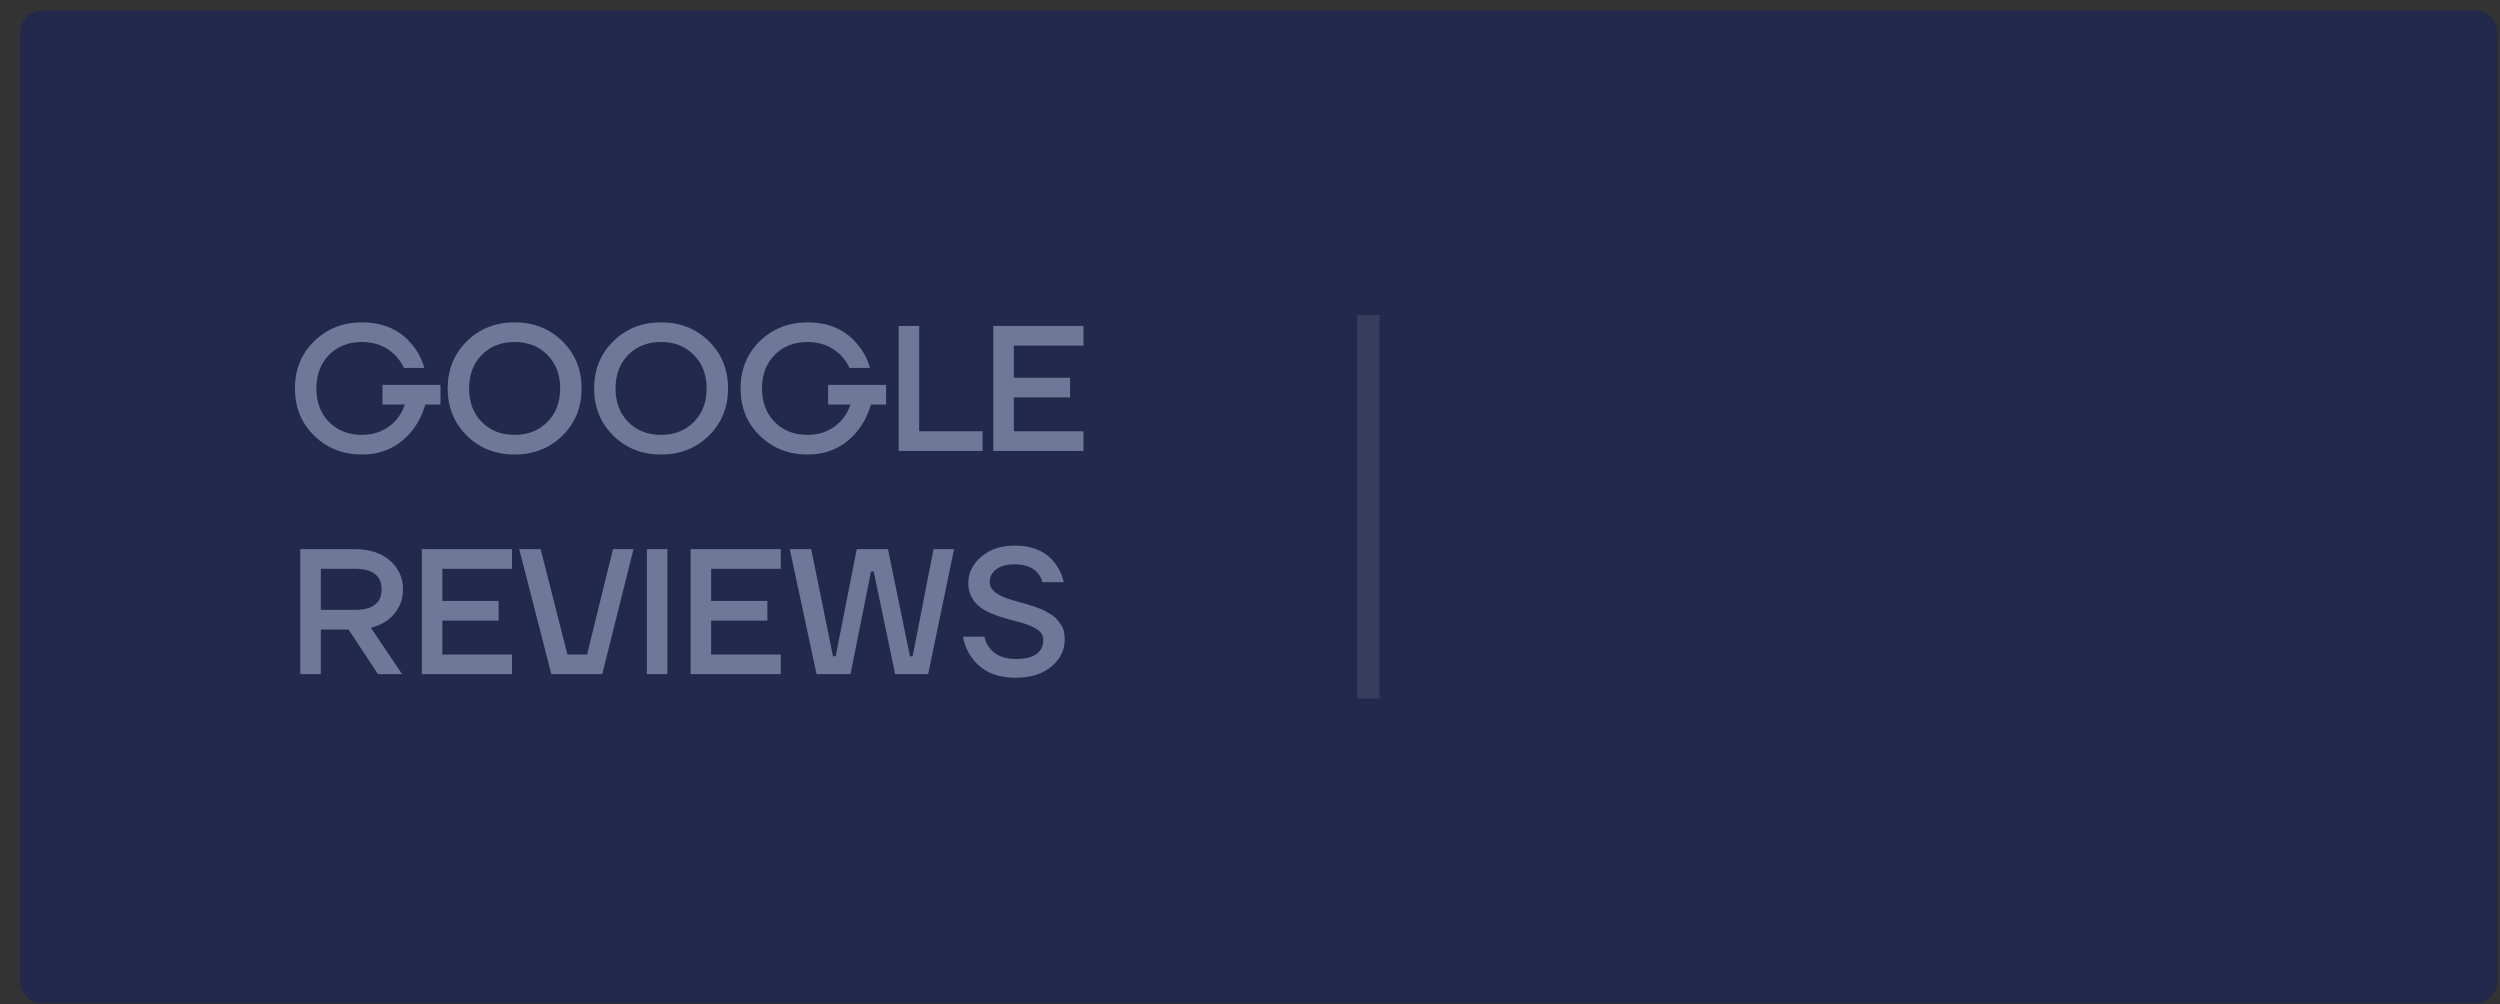 <?xml version="1.0" encoding="UTF-8"?> <svg xmlns="http://www.w3.org/2000/svg" width="112" height="45" viewBox="0 0 112 45" fill="none"><rect x="0" y="0" width="112" height="45" fill="#333333" stroke="none"/><path d="M0.895 1.466C0.895 0.914 1.342 0.466 1.895 0.466H110.888C111.44 0.466 111.888 0.914 111.888 1.466V43.94C111.888 44.492 111.44 44.94 110.888 44.94H1.895C1.342 44.94 0.895 44.492 0.895 43.94V1.466Z" fill="#23284D"></path><path d="M14.079 19.522C13.502 18.962 13.214 18.256 13.214 17.402C13.214 16.549 13.502 15.842 14.079 15.282C14.655 14.722 15.367 14.442 16.215 14.442C17.185 14.442 17.942 14.784 18.486 15.466C18.727 15.759 18.902 16.098 19.015 16.482H18.095C17.998 16.269 17.865 16.077 17.695 15.906C17.305 15.517 16.812 15.322 16.215 15.322C15.612 15.322 15.121 15.514 14.742 15.898C14.364 16.282 14.175 16.784 14.175 17.402C14.175 18.021 14.364 18.522 14.742 18.906C15.121 19.29 15.612 19.482 16.215 19.482C16.844 19.482 17.358 19.256 17.759 18.802C17.934 18.594 18.06 18.367 18.134 18.122H17.134V17.242H19.735V18.122H19.055C18.932 18.544 18.748 18.917 18.503 19.242C17.927 19.989 17.164 20.362 16.215 20.362C15.367 20.362 14.655 20.082 14.079 19.522ZM20.912 19.514C20.342 18.949 20.056 18.245 20.056 17.402C20.056 16.559 20.342 15.855 20.912 15.29C21.483 14.725 22.198 14.442 23.056 14.442C23.915 14.442 24.63 14.725 25.2 15.29C25.771 15.855 26.056 16.559 26.056 17.402C26.056 18.245 25.771 18.949 25.2 19.514C24.63 20.079 23.915 20.362 23.056 20.362C22.198 20.362 21.483 20.079 20.912 19.514ZM21.584 15.898C21.206 16.282 21.016 16.784 21.016 17.402C21.016 18.021 21.206 18.522 21.584 18.906C21.963 19.29 22.454 19.482 23.056 19.482C23.654 19.482 24.142 19.29 24.52 18.906C24.904 18.522 25.096 18.021 25.096 17.402C25.096 16.784 24.904 16.282 24.52 15.898C24.142 15.514 23.654 15.322 23.056 15.322C22.454 15.322 21.963 15.514 21.584 15.898ZM27.473 19.514C26.902 18.949 26.617 18.245 26.617 17.402C26.617 16.559 26.902 15.855 27.473 15.29C28.044 14.725 28.758 14.442 29.617 14.442C30.476 14.442 31.19 14.725 31.761 15.29C32.332 15.855 32.617 16.559 32.617 17.402C32.617 18.245 32.332 18.949 31.761 19.514C31.19 20.079 30.476 20.362 29.617 20.362C28.758 20.362 28.044 20.079 27.473 19.514ZM28.145 15.898C27.766 16.282 27.577 16.784 27.577 17.402C27.577 18.021 27.766 18.522 28.145 18.906C28.524 19.29 29.014 19.482 29.617 19.482C30.214 19.482 30.702 19.29 31.081 18.906C31.465 18.522 31.657 18.021 31.657 17.402C31.657 16.784 31.465 16.282 31.081 15.898C30.702 15.514 30.214 15.322 29.617 15.322C29.014 15.322 28.524 15.514 28.145 15.898ZM34.042 19.522C33.466 18.962 33.178 18.256 33.178 17.402C33.178 16.549 33.466 15.842 34.042 15.282C34.618 14.722 35.33 14.442 36.178 14.442C37.148 14.442 37.906 14.784 38.45 15.466C38.69 15.759 38.866 16.098 38.978 16.482H38.058C37.962 16.269 37.828 16.077 37.658 15.906C37.268 15.517 36.775 15.322 36.178 15.322C35.575 15.322 35.084 15.514 34.706 15.898C34.327 16.282 34.138 16.784 34.138 17.402C34.138 18.021 34.327 18.522 34.706 18.906C35.084 19.29 35.575 19.482 36.178 19.482C36.807 19.482 37.322 19.256 37.722 18.802C37.898 18.594 38.023 18.367 38.098 18.122H37.098V17.242H39.698V18.122H39.018C38.895 18.544 38.711 18.917 38.466 19.242C37.89 19.989 37.127 20.362 36.178 20.362C35.33 20.362 34.618 20.082 34.042 19.522ZM40.26 20.202V14.602H41.179V19.322H44.02V20.202H40.26ZM44.5 20.202V14.602H48.54V15.482H45.42V16.922H47.94V17.802H45.42V19.322H48.54V20.202H44.5ZM13.454 30.202V24.602H15.895C16.556 24.602 17.081 24.773 17.471 25.114C17.86 25.456 18.055 25.885 18.055 26.402C18.055 26.813 17.927 27.175 17.671 27.49C17.42 27.799 17.068 28.01 16.614 28.122L18.015 30.202H16.934L15.614 28.202H14.374V30.202H13.454ZM14.374 27.322H15.895C16.695 27.322 17.095 27.015 17.095 26.402C17.095 25.789 16.695 25.482 15.895 25.482H14.374V27.322ZM18.898 30.202V24.602H22.938V25.482H19.818V26.922H22.338V27.802H19.818V29.322H22.938V30.202H18.898ZM23.261 24.602H24.221L25.421 29.322H26.301L27.461 24.602H28.381L26.981 30.202H24.701L23.261 24.602ZM28.98 30.202V24.602H29.9V30.202H28.98ZM30.939 30.202V24.602H34.979V25.482H31.859V26.922H34.379V27.802H31.859V29.322H34.979V30.202H30.939ZM35.382 24.602H36.342L37.318 29.402H37.438L38.382 24.602H39.782L40.766 29.402H40.886L41.822 24.602H42.742L41.582 30.202H40.102L39.142 25.602H39.022L38.102 30.202H36.582L35.382 24.602ZM43.14 28.522H44.1C44.137 28.709 44.215 28.877 44.332 29.026C44.588 29.357 44.977 29.522 45.5 29.522C45.921 29.522 46.233 29.448 46.436 29.298C46.639 29.143 46.74 28.938 46.74 28.682C46.74 28.48 46.647 28.317 46.46 28.194C46.279 28.072 46.017 27.965 45.676 27.874C45.009 27.703 44.561 27.562 44.332 27.45C43.697 27.157 43.38 26.714 43.38 26.122C43.38 25.669 43.572 25.277 43.956 24.946C44.34 24.61 44.841 24.442 45.46 24.442C46.281 24.442 46.892 24.717 47.292 25.266C47.462 25.501 47.585 25.773 47.66 26.082H46.7C46.663 25.933 46.596 25.799 46.5 25.682C46.276 25.416 45.929 25.282 45.46 25.282C45.097 25.282 44.82 25.357 44.628 25.506C44.436 25.655 44.34 25.848 44.34 26.082C44.34 26.434 44.694 26.706 45.404 26.898C45.462 26.914 45.575 26.946 45.74 26.994C45.905 27.037 46.023 27.072 46.092 27.098C46.166 27.119 46.279 27.157 46.428 27.21C46.583 27.258 46.697 27.303 46.772 27.346C46.846 27.389 46.943 27.445 47.06 27.514C47.177 27.578 47.265 27.648 47.324 27.722C47.388 27.791 47.452 27.872 47.516 27.962C47.585 28.053 47.633 28.157 47.66 28.274C47.687 28.386 47.7 28.509 47.7 28.642C47.7 29.122 47.5 29.53 47.1 29.866C46.705 30.197 46.172 30.362 45.5 30.362C44.604 30.362 43.945 30.055 43.524 29.442C43.332 29.181 43.204 28.874 43.14 28.522Z" fill="#6D7997"></path><line opacity="0.1" x1="61.307" y1="14.112" x2="61.307" y2="31.292" stroke="#F8F8F8"></line></svg> 